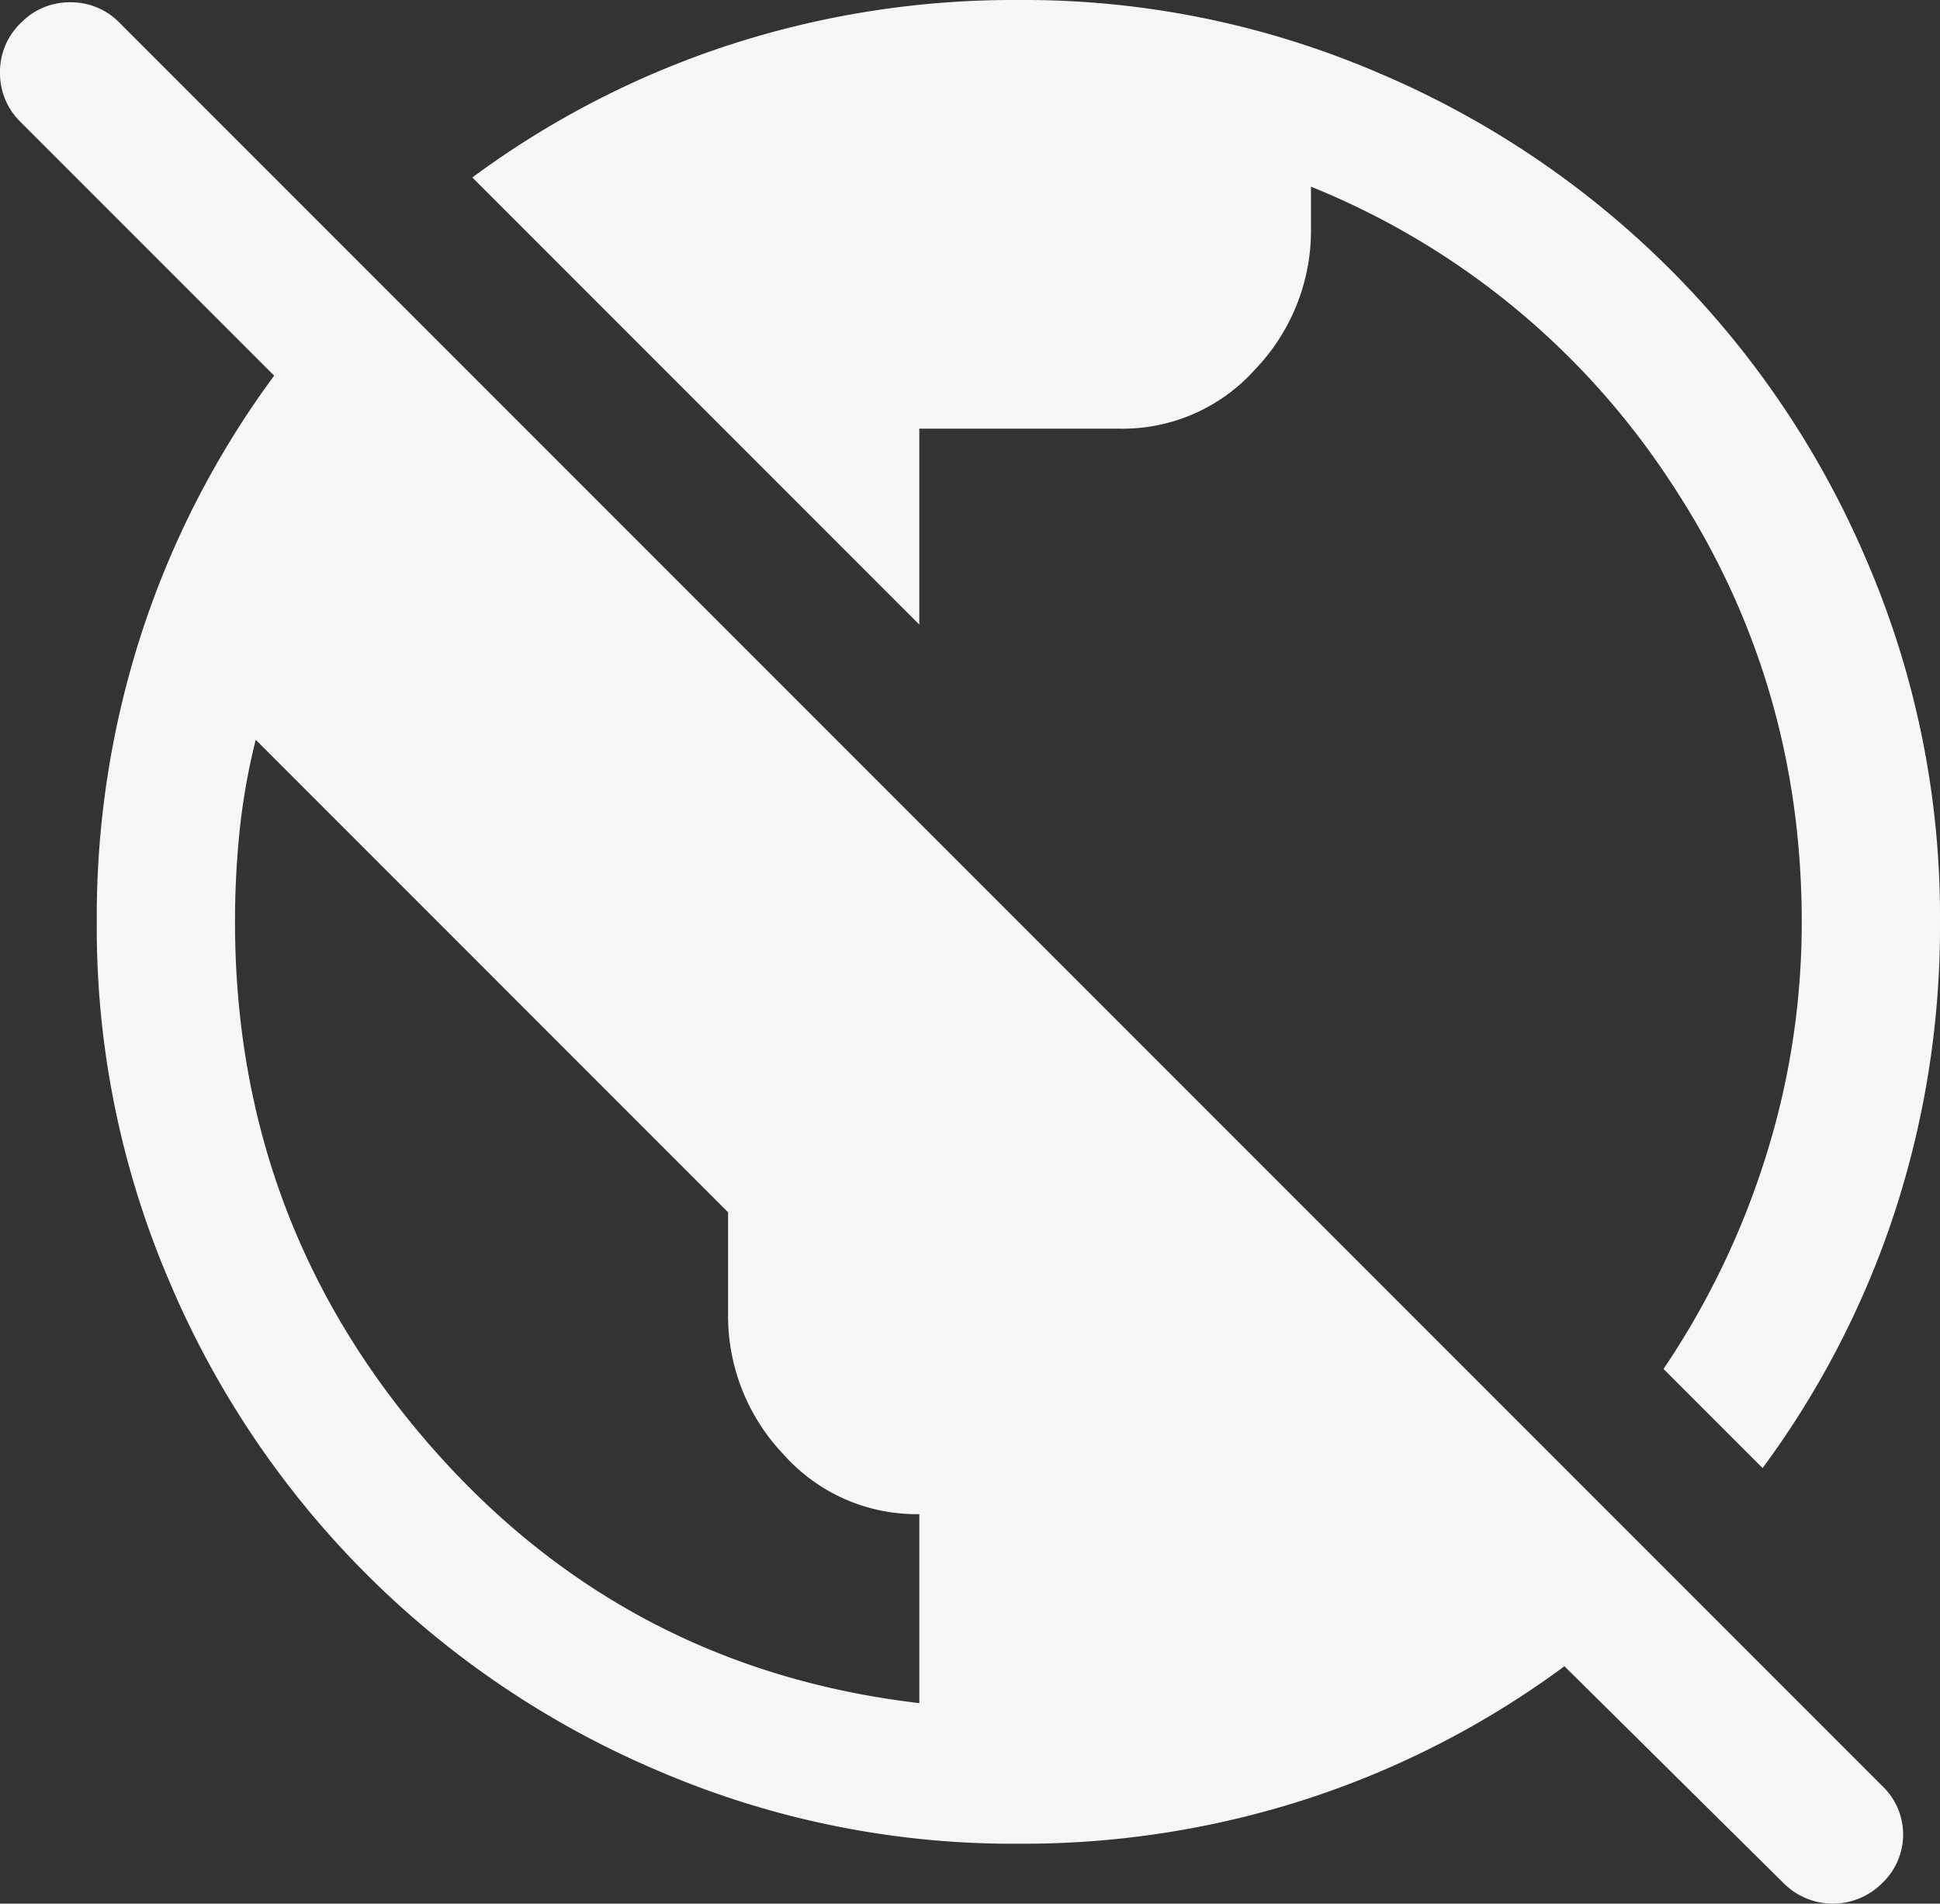 <svg xmlns="http://www.w3.org/2000/svg" width="402.249" height="394.611" viewBox="0 0 402.249 394.611">
  <rect x="0" y="0" width="402.249" height="394.611" fill="#333333" stroke="none"/>
  <path id="public_off_FILL1_wght400_GRAD0_opsz48" d="M213.057,386.19a186.074,186.074,0,0,1-74.526-15.049A190.795,190.795,0,0,1,37.013,269.622a186.082,186.082,0,0,1-15.048-74.527,190.613,190.613,0,0,1,9.555-60.673A187.335,187.335,0,0,1,58.75,81.871L6.2,29.32A14.019,14.019,0,0,1,1.9,19.049,14.019,14.019,0,0,1,6.2,8.777a14.018,14.018,0,0,1,10.271-4.3,14.018,14.018,0,0,1,10.271,4.3L392.205,374.246a13.854,13.854,0,0,1,0,20.065,14.418,14.418,0,0,1-20.542,0L326.279,349.4a187.332,187.332,0,0,1-52.55,27.231A190.6,190.6,0,0,1,213.057,386.19Zm-20.542-29.142V317.873a36.862,36.862,0,0,1-28.186-12.421,41.58,41.58,0,0,1-11.466-29.142V255.29L54.928,157.354a134.242,134.242,0,0,0-3.344,18.871,184.847,184.847,0,0,0-.955,18.871Q50.628,257.2,91,303.541T192.514,357.048Zm174.849-48.729-20.542-20.543a168.873,168.873,0,0,0,21.259-44.191,161.342,161.342,0,0,0,7.4-48.49q0-50.64-27.708-91.964A161.178,161.178,0,0,0,273.728,42.7v8.6a41.58,41.58,0,0,1-11.466,29.142,36.861,36.861,0,0,1-28.186,12.421H192.514v40.608L99.835,40.786a187.331,187.331,0,0,1,52.55-27.231A190.6,190.6,0,0,1,213.057,4a186.074,186.074,0,0,1,74.526,15.049A190.795,190.795,0,0,1,389.1,120.568a186.082,186.082,0,0,1,15.048,74.527,190.611,190.611,0,0,1-9.555,60.673A187.335,187.335,0,0,1,367.363,308.318Z" transform="translate(-1.9 -4)" fill="#f7f7fa"/>
</svg>
